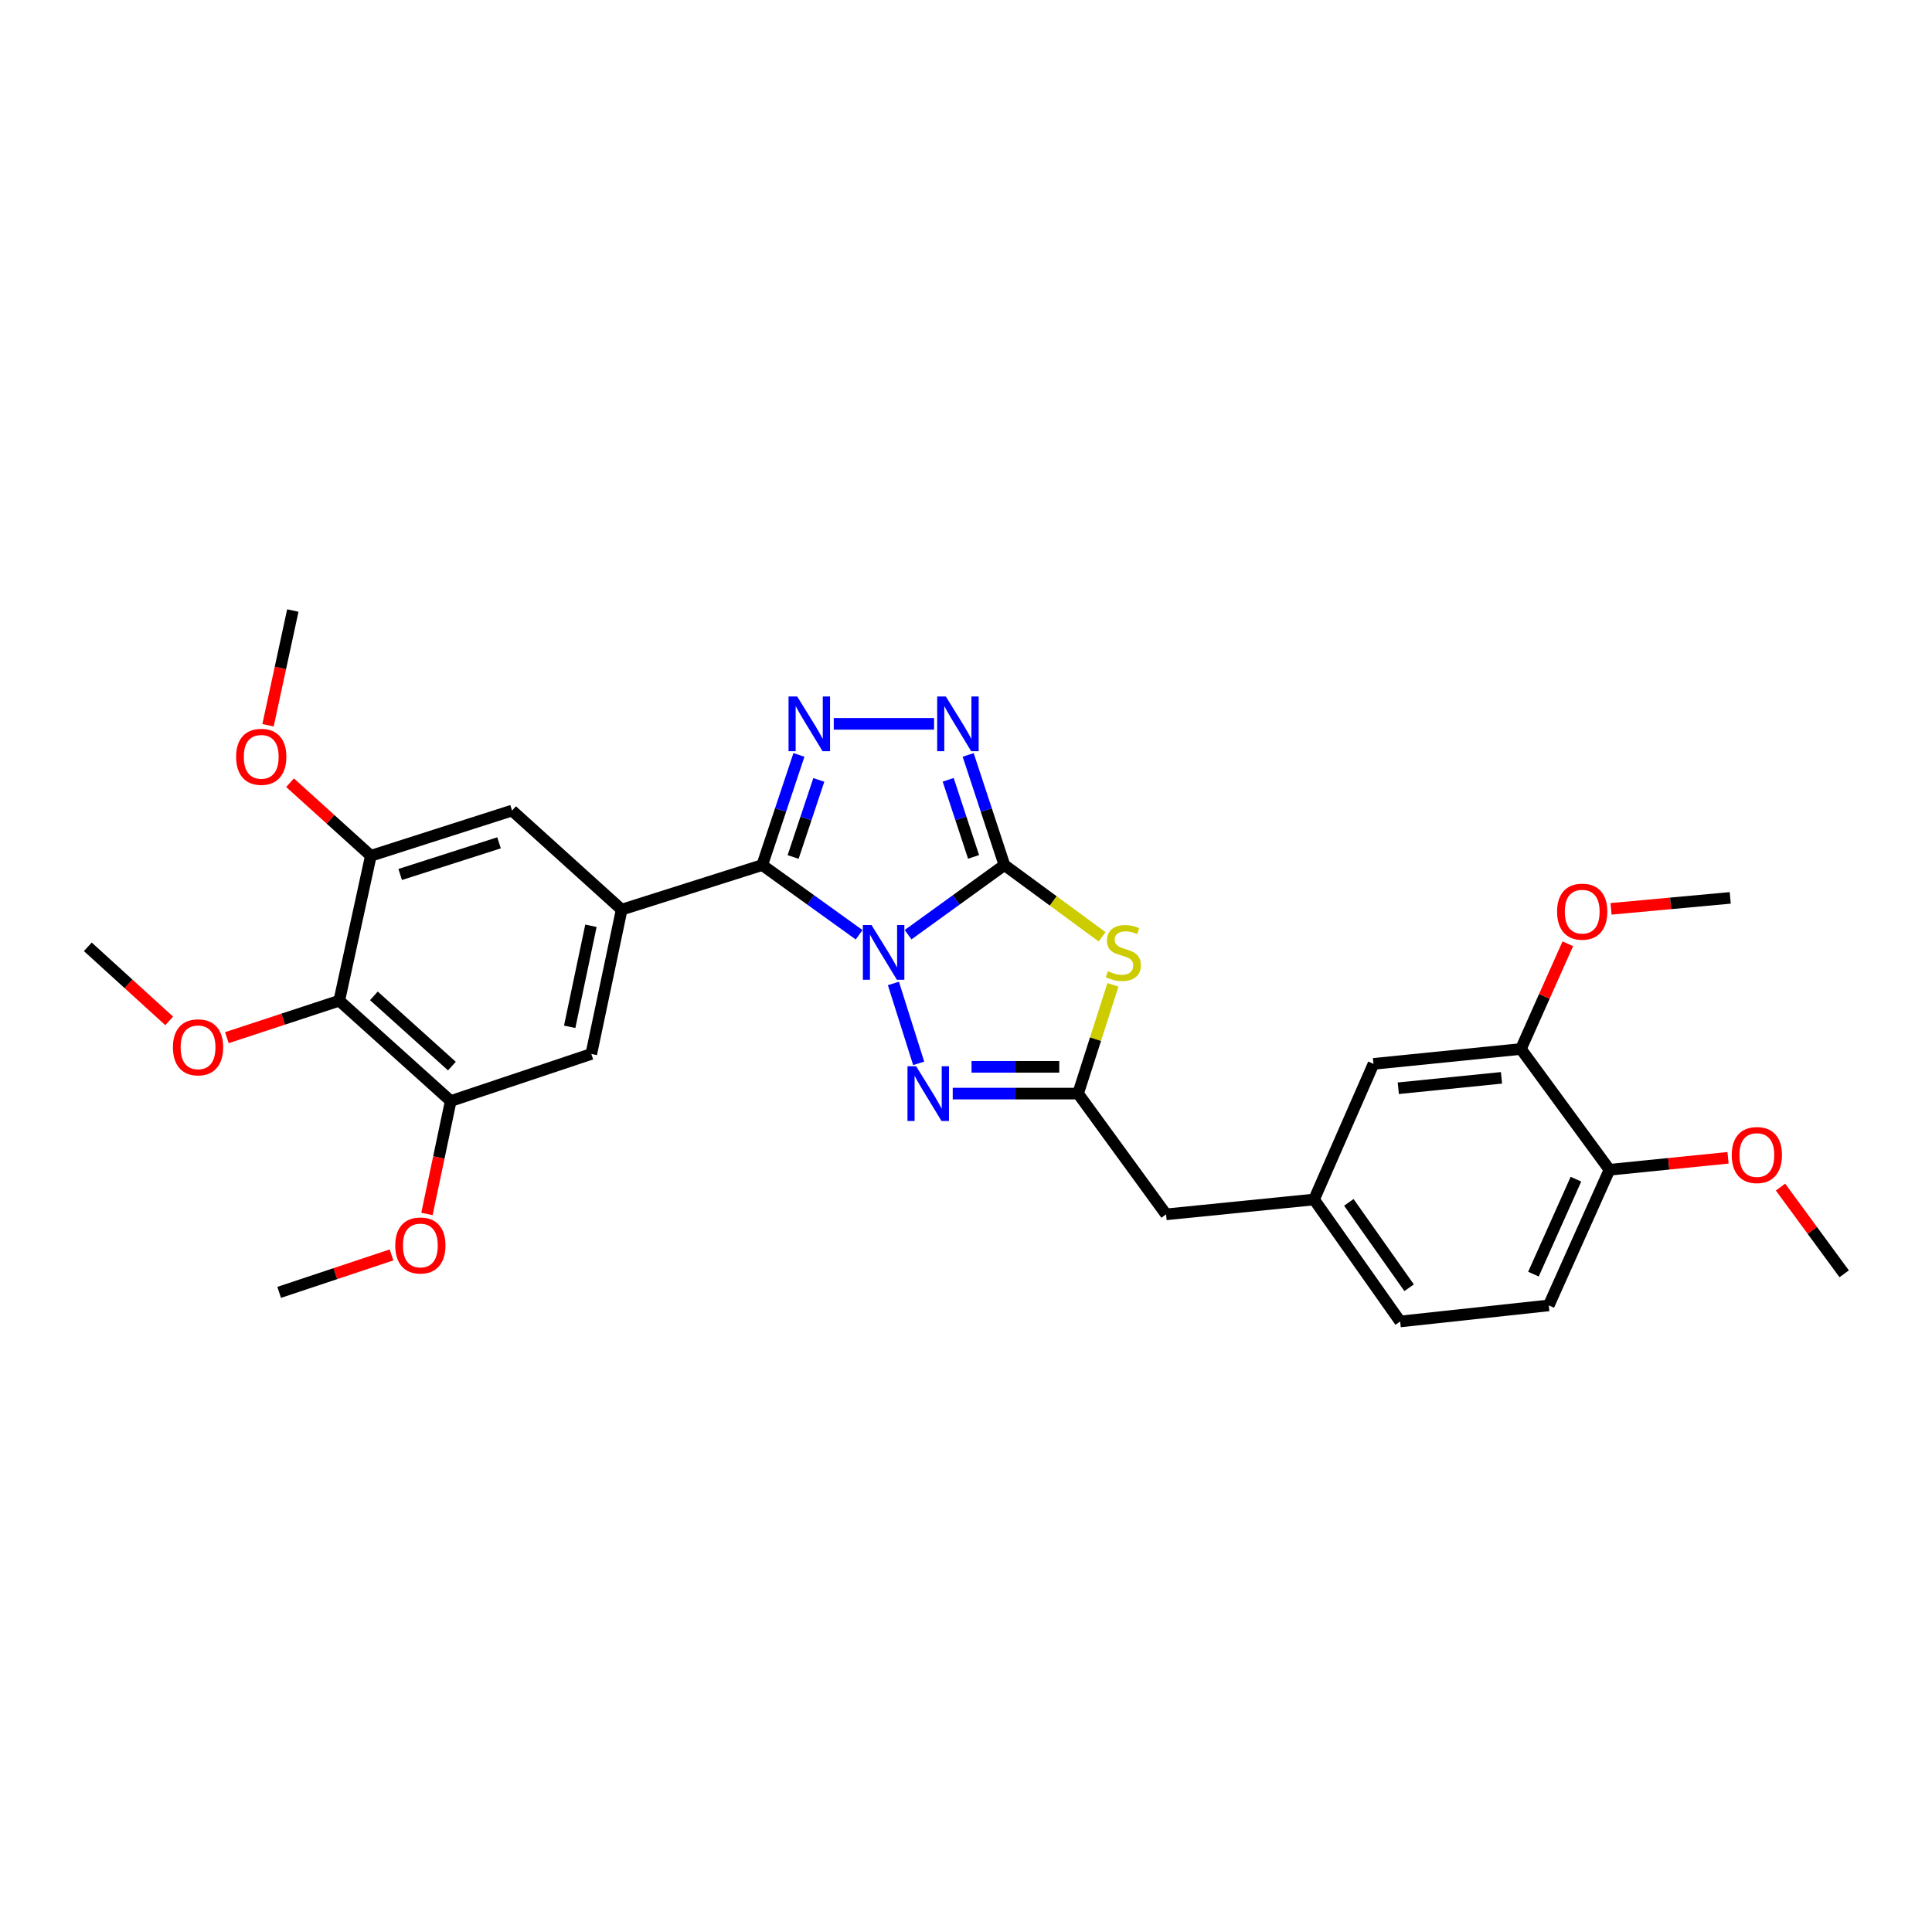 <?xml version='1.0' encoding='iso-8859-1'?>
<svg version='1.1' baseProfile='full'
              xmlns='http://www.w3.org/2000/svg'
                      xmlns:rdkit='http://www.rdkit.org/xml'
                      xmlns:xlink='http://www.w3.org/1999/xlink'
                  xml:space='preserve'
width='1000px' height='1000px' viewBox='0 0 1000 1000'>
<!-- END OF HEADER -->
<rect style='opacity:1.0;fill:#FFFFFF;stroke:none' width='1000' height='1000' x='0' y='0'> </rect>
<path class='bond-0' d='M 470.024,483.796 L 494.956,465.775' style='fill:none;fill-rule:evenodd;stroke:#0000FF;stroke-width:6px;stroke-linecap:butt;stroke-linejoin:miter;stroke-opacity:1' />
<path class='bond-0' d='M 494.956,465.775 L 519.888,447.754' style='fill:none;fill-rule:evenodd;stroke:#000000;stroke-width:6px;stroke-linecap:butt;stroke-linejoin:miter;stroke-opacity:1' />
<path class='bond-1' d='M 444.68,483.834 L 419.605,465.794' style='fill:none;fill-rule:evenodd;stroke:#0000FF;stroke-width:6px;stroke-linecap:butt;stroke-linejoin:miter;stroke-opacity:1' />
<path class='bond-1' d='M 419.605,465.794 L 394.53,447.754' style='fill:none;fill-rule:evenodd;stroke:#000000;stroke-width:6px;stroke-linecap:butt;stroke-linejoin:miter;stroke-opacity:1' />
<path class='bond-4' d='M 462.435,509.029 L 475.504,550.386' style='fill:none;fill-rule:evenodd;stroke:#0000FF;stroke-width:6px;stroke-linecap:butt;stroke-linejoin:miter;stroke-opacity:1' />
<path class='bond-2' d='M 519.888,447.754 L 545.167,466.318' style='fill:none;fill-rule:evenodd;stroke:#000000;stroke-width:6px;stroke-linecap:butt;stroke-linejoin:miter;stroke-opacity:1' />
<path class='bond-2' d='M 545.167,466.318 L 570.446,484.883' style='fill:none;fill-rule:evenodd;stroke:#CCCC00;stroke-width:6px;stroke-linecap:butt;stroke-linejoin:miter;stroke-opacity:1' />
<path class='bond-5' d='M 519.888,447.754 L 510.503,419.248' style='fill:none;fill-rule:evenodd;stroke:#000000;stroke-width:6px;stroke-linecap:butt;stroke-linejoin:miter;stroke-opacity:1' />
<path class='bond-5' d='M 510.503,419.248 L 501.118,390.742' style='fill:none;fill-rule:evenodd;stroke:#0000FF;stroke-width:6px;stroke-linecap:butt;stroke-linejoin:miter;stroke-opacity:1' />
<path class='bond-5' d='M 503.918,443.532 L 497.349,423.578' style='fill:none;fill-rule:evenodd;stroke:#000000;stroke-width:6px;stroke-linecap:butt;stroke-linejoin:miter;stroke-opacity:1' />
<path class='bond-5' d='M 497.349,423.578 L 490.779,403.624' style='fill:none;fill-rule:evenodd;stroke:#0000FF;stroke-width:6px;stroke-linecap:butt;stroke-linejoin:miter;stroke-opacity:1' />
<path class='bond-3' d='M 394.53,447.754 L 404.029,419.249' style='fill:none;fill-rule:evenodd;stroke:#000000;stroke-width:6px;stroke-linecap:butt;stroke-linejoin:miter;stroke-opacity:1' />
<path class='bond-3' d='M 404.029,419.249 L 413.527,390.744' style='fill:none;fill-rule:evenodd;stroke:#0000FF;stroke-width:6px;stroke-linecap:butt;stroke-linejoin:miter;stroke-opacity:1' />
<path class='bond-3' d='M 410.518,443.58 L 417.167,423.627' style='fill:none;fill-rule:evenodd;stroke:#000000;stroke-width:6px;stroke-linecap:butt;stroke-linejoin:miter;stroke-opacity:1' />
<path class='bond-3' d='M 417.167,423.627 L 423.816,403.674' style='fill:none;fill-rule:evenodd;stroke:#0000FF;stroke-width:6px;stroke-linecap:butt;stroke-linejoin:miter;stroke-opacity:1' />
<path class='bond-7' d='M 394.53,447.754 L 321.773,470.826' style='fill:none;fill-rule:evenodd;stroke:#000000;stroke-width:6px;stroke-linecap:butt;stroke-linejoin:miter;stroke-opacity:1' />
<path class='bond-30' d='M 576.051,509.752 L 567.03,537.896' style='fill:none;fill-rule:evenodd;stroke:#CCCC00;stroke-width:6px;stroke-linecap:butt;stroke-linejoin:miter;stroke-opacity:1' />
<path class='bond-30' d='M 567.03,537.896 L 558.009,566.041' style='fill:none;fill-rule:evenodd;stroke:#000000;stroke-width:6px;stroke-linecap:butt;stroke-linejoin:miter;stroke-opacity:1' />
<path class='bond-31' d='M 431.551,374.658 L 483.476,374.658' style='fill:none;fill-rule:evenodd;stroke:#0000FF;stroke-width:6px;stroke-linecap:butt;stroke-linejoin:miter;stroke-opacity:1' />
<path class='bond-6' d='M 493.13,566.041 L 525.569,566.041' style='fill:none;fill-rule:evenodd;stroke:#0000FF;stroke-width:6px;stroke-linecap:butt;stroke-linejoin:miter;stroke-opacity:1' />
<path class='bond-6' d='M 525.569,566.041 L 558.009,566.041' style='fill:none;fill-rule:evenodd;stroke:#000000;stroke-width:6px;stroke-linecap:butt;stroke-linejoin:miter;stroke-opacity:1' />
<path class='bond-6' d='M 502.862,552.192 L 525.569,552.192' style='fill:none;fill-rule:evenodd;stroke:#0000FF;stroke-width:6px;stroke-linecap:butt;stroke-linejoin:miter;stroke-opacity:1' />
<path class='bond-6' d='M 525.569,552.192 L 548.277,552.192' style='fill:none;fill-rule:evenodd;stroke:#000000;stroke-width:6px;stroke-linecap:butt;stroke-linejoin:miter;stroke-opacity:1' />
<path class='bond-16' d='M 558.009,566.041 L 603.554,628.55' style='fill:none;fill-rule:evenodd;stroke:#000000;stroke-width:6px;stroke-linecap:butt;stroke-linejoin:miter;stroke-opacity:1' />
<path class='bond-11' d='M 321.773,470.826 L 265.041,419.542' style='fill:none;fill-rule:evenodd;stroke:#000000;stroke-width:6px;stroke-linecap:butt;stroke-linejoin:miter;stroke-opacity:1' />
<path class='bond-12' d='M 321.773,470.826 L 306.063,545.522' style='fill:none;fill-rule:evenodd;stroke:#000000;stroke-width:6px;stroke-linecap:butt;stroke-linejoin:miter;stroke-opacity:1' />
<path class='bond-12' d='M 305.865,479.181 L 294.868,531.468' style='fill:none;fill-rule:evenodd;stroke:#000000;stroke-width:6px;stroke-linecap:butt;stroke-linejoin:miter;stroke-opacity:1' />
<path class='bond-8' d='M 175.605,517.957 L 233.291,569.887' style='fill:none;fill-rule:evenodd;stroke:#000000;stroke-width:6px;stroke-linecap:butt;stroke-linejoin:miter;stroke-opacity:1' />
<path class='bond-8' d='M 193.523,515.454 L 233.903,551.806' style='fill:none;fill-rule:evenodd;stroke:#000000;stroke-width:6px;stroke-linecap:butt;stroke-linejoin:miter;stroke-opacity:1' />
<path class='bond-19' d='M 175.605,517.957 L 146.519,527.526' style='fill:none;fill-rule:evenodd;stroke:#000000;stroke-width:6px;stroke-linecap:butt;stroke-linejoin:miter;stroke-opacity:1' />
<path class='bond-19' d='M 146.519,527.526 L 117.433,537.096' style='fill:none;fill-rule:evenodd;stroke:#FF0000;stroke-width:6px;stroke-linecap:butt;stroke-linejoin:miter;stroke-opacity:1' />
<path class='bond-32' d='M 175.605,517.957 L 191.946,442.953' style='fill:none;fill-rule:evenodd;stroke:#000000;stroke-width:6px;stroke-linecap:butt;stroke-linejoin:miter;stroke-opacity:1' />
<path class='bond-9' d='M 191.946,442.953 L 265.041,419.542' style='fill:none;fill-rule:evenodd;stroke:#000000;stroke-width:6px;stroke-linecap:butt;stroke-linejoin:miter;stroke-opacity:1' />
<path class='bond-9' d='M 207.134,452.63 L 258.301,436.242' style='fill:none;fill-rule:evenodd;stroke:#000000;stroke-width:6px;stroke-linecap:butt;stroke-linejoin:miter;stroke-opacity:1' />
<path class='bond-20' d='M 191.946,442.953 L 171.036,424.042' style='fill:none;fill-rule:evenodd;stroke:#000000;stroke-width:6px;stroke-linecap:butt;stroke-linejoin:miter;stroke-opacity:1' />
<path class='bond-20' d='M 171.036,424.042 L 150.127,405.132' style='fill:none;fill-rule:evenodd;stroke:#FF0000;stroke-width:6px;stroke-linecap:butt;stroke-linejoin:miter;stroke-opacity:1' />
<path class='bond-10' d='M 233.291,569.887 L 306.063,545.522' style='fill:none;fill-rule:evenodd;stroke:#000000;stroke-width:6px;stroke-linecap:butt;stroke-linejoin:miter;stroke-opacity:1' />
<path class='bond-21' d='M 233.291,569.887 L 227.142,599.118' style='fill:none;fill-rule:evenodd;stroke:#000000;stroke-width:6px;stroke-linecap:butt;stroke-linejoin:miter;stroke-opacity:1' />
<path class='bond-21' d='M 227.142,599.118 L 220.994,628.348' style='fill:none;fill-rule:evenodd;stroke:#FF0000;stroke-width:6px;stroke-linecap:butt;stroke-linejoin:miter;stroke-opacity:1' />
<path class='bond-13' d='M 787.22,542.953 L 710.924,550.654' style='fill:none;fill-rule:evenodd;stroke:#000000;stroke-width:6px;stroke-linecap:butt;stroke-linejoin:miter;stroke-opacity:1' />
<path class='bond-13' d='M 777.167,557.886 L 723.759,563.277' style='fill:none;fill-rule:evenodd;stroke:#000000;stroke-width:6px;stroke-linecap:butt;stroke-linejoin:miter;stroke-opacity:1' />
<path class='bond-23' d='M 787.22,542.953 L 799.36,515.724' style='fill:none;fill-rule:evenodd;stroke:#000000;stroke-width:6px;stroke-linecap:butt;stroke-linejoin:miter;stroke-opacity:1' />
<path class='bond-23' d='M 799.36,515.724 L 811.499,488.496' style='fill:none;fill-rule:evenodd;stroke:#FF0000;stroke-width:6px;stroke-linecap:butt;stroke-linejoin:miter;stroke-opacity:1' />
<path class='bond-33' d='M 787.22,542.953 L 833.058,605.47' style='fill:none;fill-rule:evenodd;stroke:#000000;stroke-width:6px;stroke-linecap:butt;stroke-linejoin:miter;stroke-opacity:1' />
<path class='bond-14' d='M 833.058,605.47 L 801.638,675.673' style='fill:none;fill-rule:evenodd;stroke:#000000;stroke-width:6px;stroke-linecap:butt;stroke-linejoin:miter;stroke-opacity:1' />
<path class='bond-14' d='M 815.705,610.343 L 793.711,659.485' style='fill:none;fill-rule:evenodd;stroke:#000000;stroke-width:6px;stroke-linecap:butt;stroke-linejoin:miter;stroke-opacity:1' />
<path class='bond-24' d='M 833.058,605.47 L 863.744,602.372' style='fill:none;fill-rule:evenodd;stroke:#000000;stroke-width:6px;stroke-linecap:butt;stroke-linejoin:miter;stroke-opacity:1' />
<path class='bond-24' d='M 863.744,602.372 L 894.429,599.274' style='fill:none;fill-rule:evenodd;stroke:#FF0000;stroke-width:6px;stroke-linecap:butt;stroke-linejoin:miter;stroke-opacity:1' />
<path class='bond-15' d='M 710.924,550.654 L 680.158,620.857' style='fill:none;fill-rule:evenodd;stroke:#000000;stroke-width:6px;stroke-linecap:butt;stroke-linejoin:miter;stroke-opacity:1' />
<path class='bond-17' d='M 603.554,628.55 L 680.158,620.857' style='fill:none;fill-rule:evenodd;stroke:#000000;stroke-width:6px;stroke-linecap:butt;stroke-linejoin:miter;stroke-opacity:1' />
<path class='bond-22' d='M 680.158,620.857 L 724.718,683.989' style='fill:none;fill-rule:evenodd;stroke:#000000;stroke-width:6px;stroke-linecap:butt;stroke-linejoin:miter;stroke-opacity:1' />
<path class='bond-22' d='M 698.156,622.341 L 729.348,666.534' style='fill:none;fill-rule:evenodd;stroke:#000000;stroke-width:6px;stroke-linecap:butt;stroke-linejoin:miter;stroke-opacity:1' />
<path class='bond-18' d='M 801.638,675.673 L 724.718,683.989' style='fill:none;fill-rule:evenodd;stroke:#000000;stroke-width:6px;stroke-linecap:butt;stroke-linejoin:miter;stroke-opacity:1' />
<path class='bond-25' d='M 87.58,528.416 L 66.517,509.242' style='fill:none;fill-rule:evenodd;stroke:#FF0000;stroke-width:6px;stroke-linecap:butt;stroke-linejoin:miter;stroke-opacity:1' />
<path class='bond-25' d='M 66.517,509.242 L 45.455,490.068' style='fill:none;fill-rule:evenodd;stroke:#000000;stroke-width:6px;stroke-linecap:butt;stroke-linejoin:miter;stroke-opacity:1' />
<path class='bond-27' d='M 138.728,375.391 L 145.145,345.701' style='fill:none;fill-rule:evenodd;stroke:#FF0000;stroke-width:6px;stroke-linecap:butt;stroke-linejoin:miter;stroke-opacity:1' />
<path class='bond-27' d='M 145.145,345.701 L 151.563,316.011' style='fill:none;fill-rule:evenodd;stroke:#000000;stroke-width:6px;stroke-linecap:butt;stroke-linejoin:miter;stroke-opacity:1' />
<path class='bond-26' d='M 202.655,649.55 L 173.577,659.242' style='fill:none;fill-rule:evenodd;stroke:#FF0000;stroke-width:6px;stroke-linecap:butt;stroke-linejoin:miter;stroke-opacity:1' />
<path class='bond-26' d='M 173.577,659.242 L 144.5,668.933' style='fill:none;fill-rule:evenodd;stroke:#000000;stroke-width:6px;stroke-linecap:butt;stroke-linejoin:miter;stroke-opacity:1' />
<path class='bond-28' d='M 833.871,470.415 L 864.716,467.578' style='fill:none;fill-rule:evenodd;stroke:#FF0000;stroke-width:6px;stroke-linecap:butt;stroke-linejoin:miter;stroke-opacity:1' />
<path class='bond-28' d='M 864.716,467.578 L 895.56,464.741' style='fill:none;fill-rule:evenodd;stroke:#000000;stroke-width:6px;stroke-linecap:butt;stroke-linejoin:miter;stroke-opacity:1' />
<path class='bond-29' d='M 921.588,614.438 L 938.067,636.877' style='fill:none;fill-rule:evenodd;stroke:#FF0000;stroke-width:6px;stroke-linecap:butt;stroke-linejoin:miter;stroke-opacity:1' />
<path class='bond-29' d='M 938.067,636.877 L 954.545,659.316' style='fill:none;fill-rule:evenodd;stroke:#000000;stroke-width:6px;stroke-linecap:butt;stroke-linejoin:miter;stroke-opacity:1' />
<path  class='atom-0' d='M 451.095 478.793
L 460.375 493.793
Q 461.295 495.273, 462.775 497.953
Q 464.255 500.633, 464.335 500.793
L 464.335 478.793
L 468.095 478.793
L 468.095 507.113
L 464.215 507.113
L 454.255 490.713
Q 453.095 488.793, 451.855 486.593
Q 450.655 484.393, 450.295 483.713
L 450.295 507.113
L 446.615 507.113
L 446.615 478.793
L 451.095 478.793
' fill='#0000FF'/>
<path  class='atom-3' d='M 573.435 502.673
Q 573.755 502.793, 575.075 503.353
Q 576.395 503.913, 577.835 504.273
Q 579.315 504.593, 580.755 504.593
Q 583.435 504.593, 584.995 503.313
Q 586.555 501.993, 586.555 499.713
Q 586.555 498.153, 585.755 497.193
Q 584.995 496.233, 583.795 495.713
Q 582.595 495.193, 580.595 494.593
Q 578.075 493.833, 576.555 493.113
Q 575.075 492.393, 573.995 490.873
Q 572.955 489.353, 572.955 486.793
Q 572.955 483.233, 575.355 481.033
Q 577.795 478.833, 582.595 478.833
Q 585.875 478.833, 589.595 480.393
L 588.675 483.473
Q 585.275 482.073, 582.715 482.073
Q 579.955 482.073, 578.435 483.233
Q 576.915 484.353, 576.955 486.313
Q 576.955 487.833, 577.715 488.753
Q 578.515 489.673, 579.635 490.193
Q 580.795 490.713, 582.715 491.313
Q 585.275 492.113, 586.795 492.913
Q 588.315 493.713, 589.395 495.353
Q 590.515 496.953, 590.515 499.713
Q 590.515 503.633, 587.875 505.753
Q 585.275 507.833, 580.915 507.833
Q 578.395 507.833, 576.475 507.273
Q 574.595 506.753, 572.355 505.833
L 573.435 502.673
' fill='#CCCC00'/>
<path  class='atom-4' d='M 412.628 360.498
L 421.908 375.498
Q 422.828 376.978, 424.308 379.658
Q 425.788 382.338, 425.868 382.498
L 425.868 360.498
L 429.628 360.498
L 429.628 388.818
L 425.748 388.818
L 415.788 372.418
Q 414.628 370.498, 413.388 368.298
Q 412.188 366.098, 411.828 365.418
L 411.828 388.818
L 408.148 388.818
L 408.148 360.498
L 412.628 360.498
' fill='#0000FF'/>
<path  class='atom-5' d='M 474.191 551.881
L 483.471 566.881
Q 484.391 568.361, 485.871 571.041
Q 487.351 573.721, 487.431 573.881
L 487.431 551.881
L 491.191 551.881
L 491.191 580.201
L 487.311 580.201
L 477.351 563.801
Q 476.191 561.881, 474.951 559.681
Q 473.751 557.481, 473.391 556.801
L 473.391 580.201
L 469.711 580.201
L 469.711 551.881
L 474.191 551.881
' fill='#0000FF'/>
<path  class='atom-6' d='M 489.562 360.498
L 498.842 375.498
Q 499.762 376.978, 501.242 379.658
Q 502.722 382.338, 502.802 382.498
L 502.802 360.498
L 506.562 360.498
L 506.562 388.818
L 502.682 388.818
L 492.722 372.418
Q 491.562 370.498, 490.322 368.298
Q 489.122 366.098, 488.762 365.418
L 488.762 388.818
L 485.082 388.818
L 485.082 360.498
L 489.562 360.498
' fill='#0000FF'/>
<path  class='atom-20' d='M 89.509 542.086
Q 89.509 535.286, 92.869 531.486
Q 96.229 527.686, 102.509 527.686
Q 108.789 527.686, 112.149 531.486
Q 115.509 535.286, 115.509 542.086
Q 115.509 548.966, 112.109 552.886
Q 108.709 556.766, 102.509 556.766
Q 96.269 556.766, 92.869 552.886
Q 89.509 549.006, 89.509 542.086
M 102.509 553.566
Q 106.829 553.566, 109.149 550.686
Q 111.509 547.766, 111.509 542.086
Q 111.509 536.526, 109.149 533.726
Q 106.829 530.886, 102.509 530.886
Q 98.189 530.886, 95.829 533.686
Q 93.509 536.486, 93.509 542.086
Q 93.509 547.806, 95.829 550.686
Q 98.189 553.566, 102.509 553.566
' fill='#FF0000'/>
<path  class='atom-21' d='M 122.214 391.725
Q 122.214 384.925, 125.574 381.125
Q 128.934 377.325, 135.214 377.325
Q 141.494 377.325, 144.854 381.125
Q 148.214 384.925, 148.214 391.725
Q 148.214 398.605, 144.814 402.525
Q 141.414 406.405, 135.214 406.405
Q 128.974 406.405, 125.574 402.525
Q 122.214 398.645, 122.214 391.725
M 135.214 403.205
Q 139.534 403.205, 141.854 400.325
Q 144.214 397.405, 144.214 391.725
Q 144.214 386.165, 141.854 383.365
Q 139.534 380.525, 135.214 380.525
Q 130.894 380.525, 128.534 383.325
Q 126.214 386.125, 126.214 391.725
Q 126.214 397.445, 128.534 400.325
Q 130.894 403.205, 135.214 403.205
' fill='#FF0000'/>
<path  class='atom-22' d='M 204.58 644.656
Q 204.58 637.856, 207.94 634.056
Q 211.3 630.256, 217.58 630.256
Q 223.86 630.256, 227.22 634.056
Q 230.58 637.856, 230.58 644.656
Q 230.58 651.536, 227.18 655.456
Q 223.78 659.336, 217.58 659.336
Q 211.34 659.336, 207.94 655.456
Q 204.58 651.576, 204.58 644.656
M 217.58 656.136
Q 221.9 656.136, 224.22 653.256
Q 226.58 650.336, 226.58 644.656
Q 226.58 639.096, 224.22 636.296
Q 221.9 633.456, 217.58 633.456
Q 213.26 633.456, 210.9 636.256
Q 208.58 639.056, 208.58 644.656
Q 208.58 650.376, 210.9 653.256
Q 213.26 656.136, 217.58 656.136
' fill='#FF0000'/>
<path  class='atom-24' d='M 805.948 471.868
Q 805.948 465.068, 809.308 461.268
Q 812.668 457.468, 818.948 457.468
Q 825.228 457.468, 828.588 461.268
Q 831.948 465.068, 831.948 471.868
Q 831.948 478.748, 828.548 482.668
Q 825.148 486.548, 818.948 486.548
Q 812.708 486.548, 809.308 482.668
Q 805.948 478.788, 805.948 471.868
M 818.948 483.348
Q 823.268 483.348, 825.588 480.468
Q 827.948 477.548, 827.948 471.868
Q 827.948 466.308, 825.588 463.508
Q 823.268 460.668, 818.948 460.668
Q 814.628 460.668, 812.268 463.468
Q 809.948 466.268, 809.948 471.868
Q 809.948 477.588, 812.268 480.468
Q 814.628 483.348, 818.948 483.348
' fill='#FF0000'/>
<path  class='atom-25' d='M 896.346 597.849
Q 896.346 591.049, 899.706 587.249
Q 903.066 583.449, 909.346 583.449
Q 915.626 583.449, 918.986 587.249
Q 922.346 591.049, 922.346 597.849
Q 922.346 604.729, 918.946 608.649
Q 915.546 612.529, 909.346 612.529
Q 903.106 612.529, 899.706 608.649
Q 896.346 604.769, 896.346 597.849
M 909.346 609.329
Q 913.666 609.329, 915.986 606.449
Q 918.346 603.529, 918.346 597.849
Q 918.346 592.289, 915.986 589.489
Q 913.666 586.649, 909.346 586.649
Q 905.026 586.649, 902.666 589.449
Q 900.346 592.249, 900.346 597.849
Q 900.346 603.569, 902.666 606.449
Q 905.026 609.329, 909.346 609.329
' fill='#FF0000'/>
</svg>
